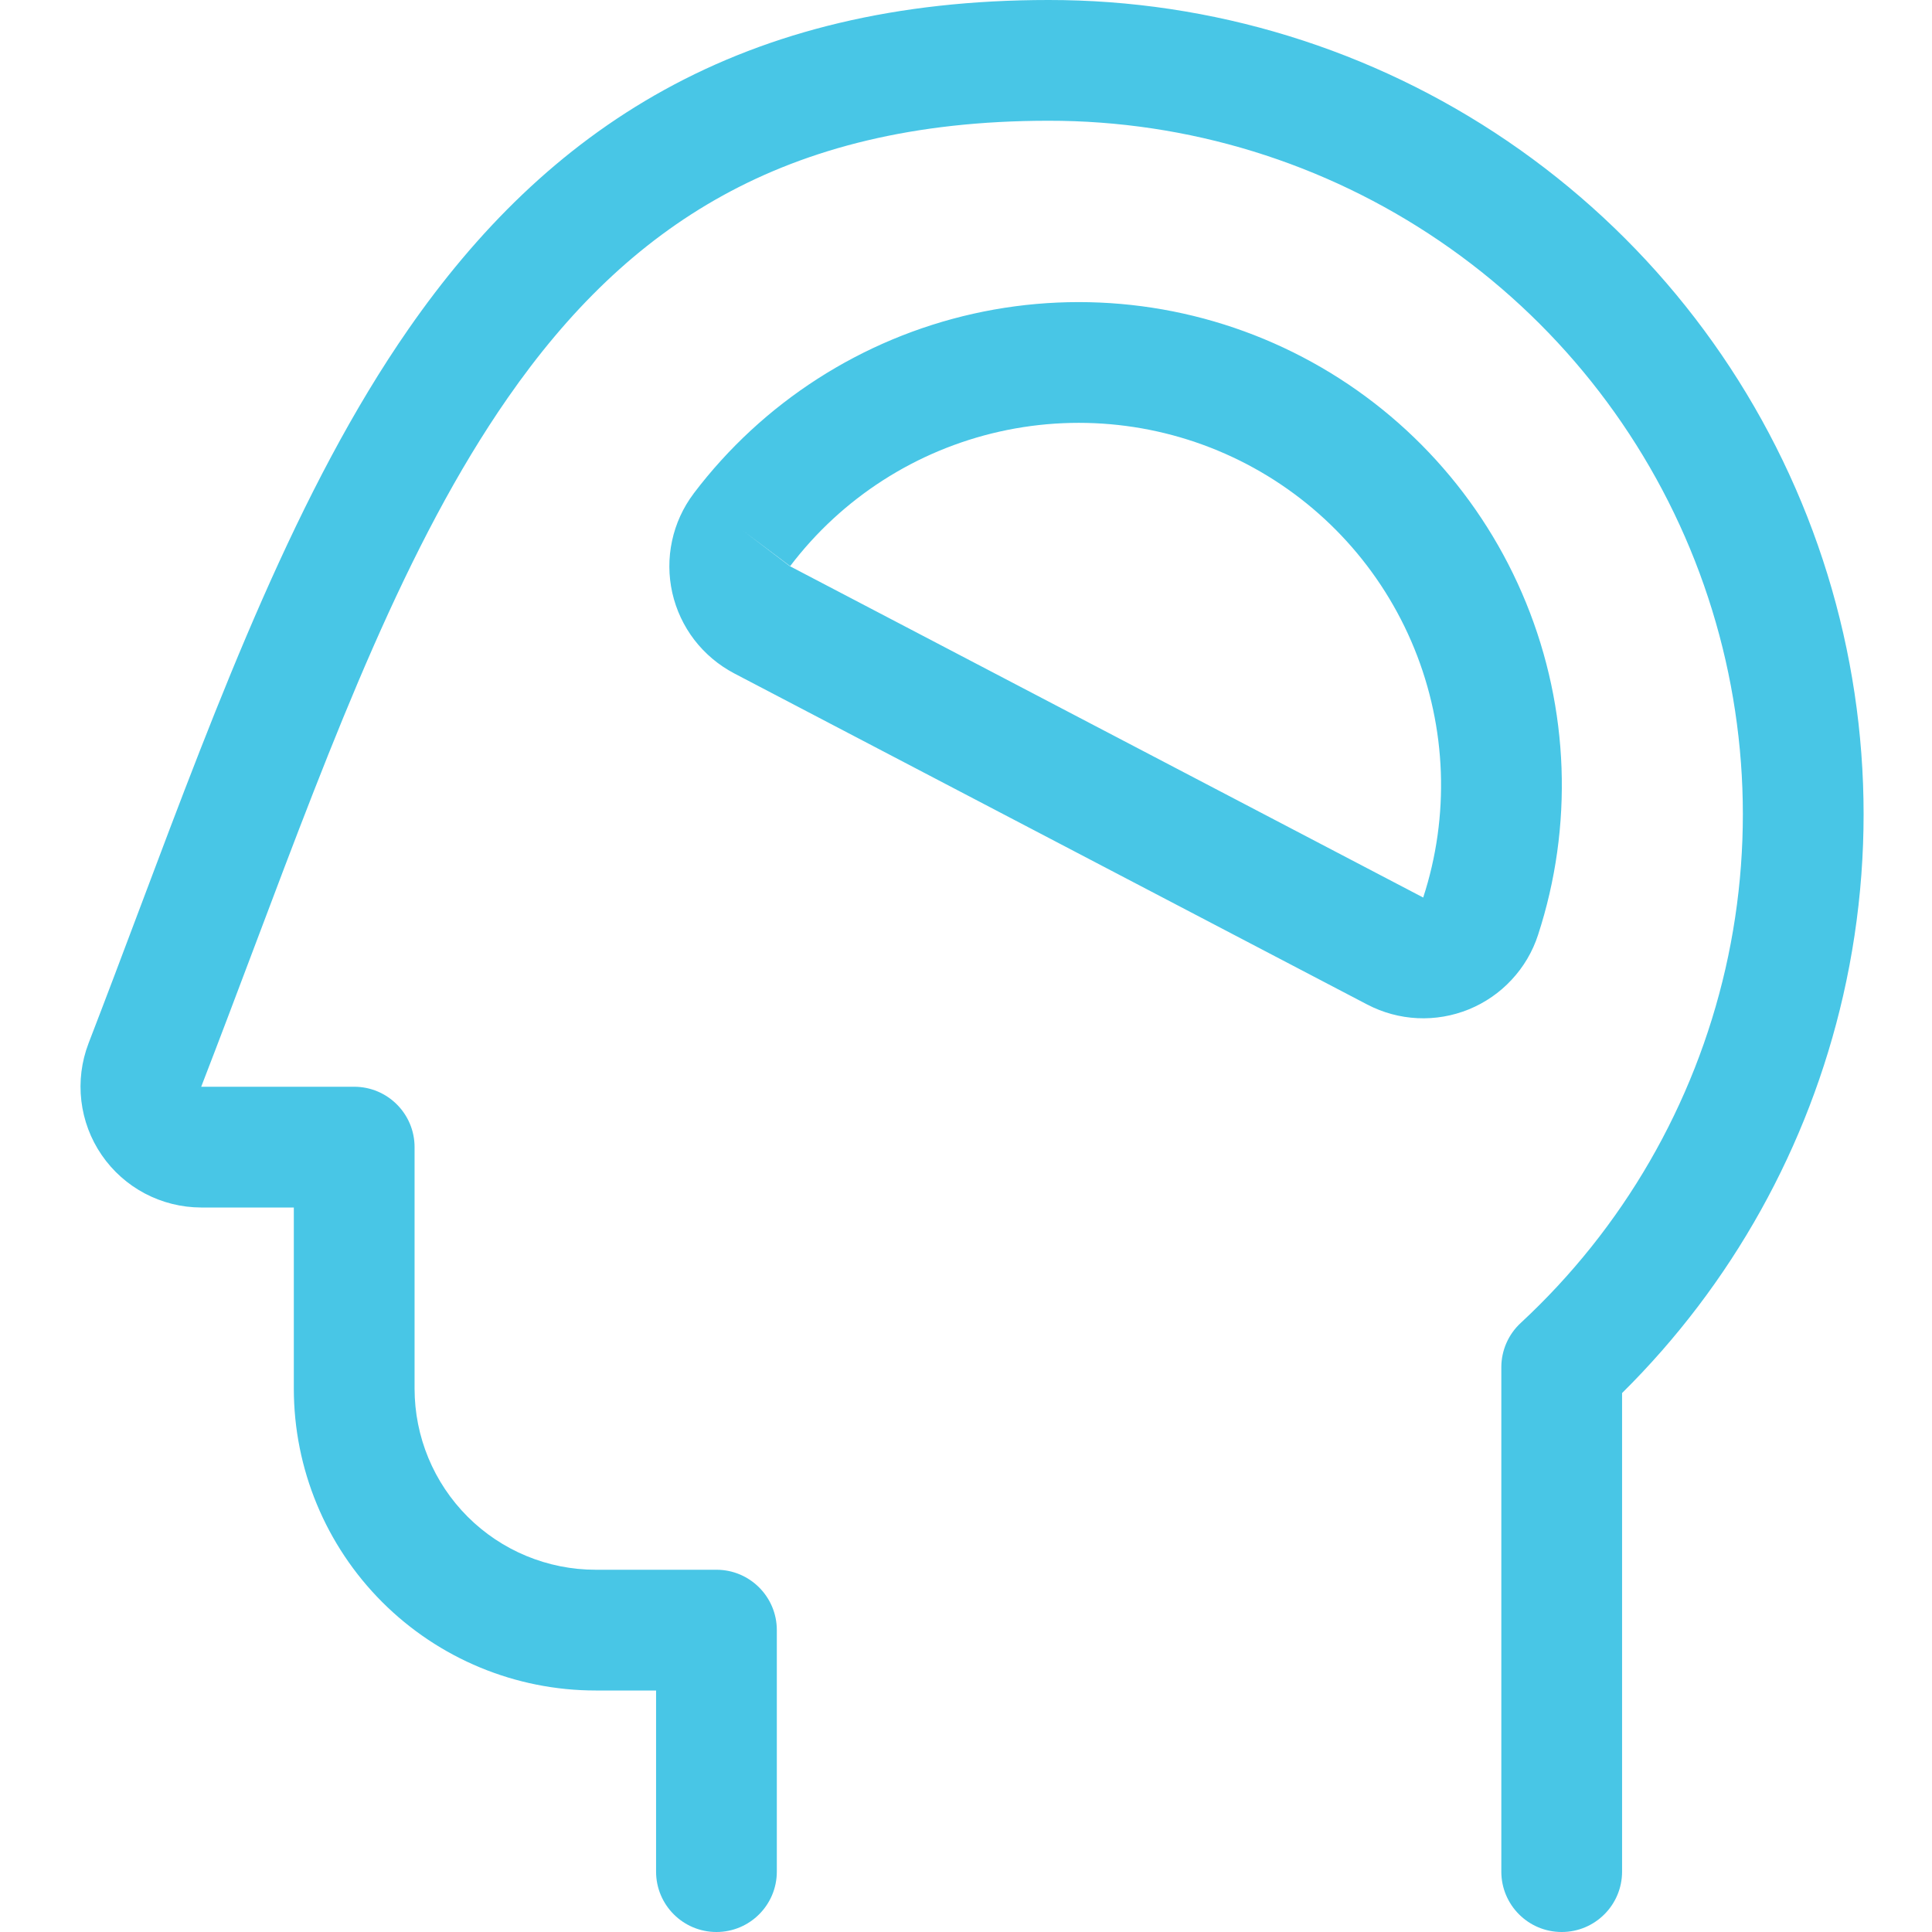 <svg width="48" height="48" viewBox="0 0 48 48" fill="none" xmlns="http://www.w3.org/2000/svg">
<g clip-path="url(#clip0_5835_85083)">
<path fill-rule="evenodd" clip-rule="evenodd" d="M37.456 3.508C34.093 1.218 30.117 -0.004 26.049 1.19053e-05C22.266 0 19.141 0.781 16.512 2.229C13.887 3.675 11.844 5.737 10.151 8.172C7.397 12.135 5.463 17.276 3.46 22.601C3.046 23.702 2.628 24.811 2.2 25.92L2.199 25.923C2.025 26.377 1.964 26.867 2.021 27.35C2.078 27.833 2.251 28.296 2.527 28.697C2.802 29.098 3.171 29.426 3.601 29.653C4.032 29.88 4.511 29.999 4.997 30L7.3 30V34.5C7.3 36.489 8.09 38.397 9.496 39.803C10.903 41.21 12.81 42 14.8 42H16.3V46.5C16.3 47.328 16.971 48 17.8 48C18.628 48 19.3 47.328 19.3 46.5V40.5C19.3 39.672 18.628 39 17.8 39H14.8C13.606 39 12.462 38.526 11.618 37.682C10.774 36.838 10.3 35.694 10.3 34.5V28.5C10.3 27.672 9.628 27 8.8 27L5.002 27L5 26.999L5 26.997C5.456 25.818 5.891 24.662 6.317 23.533L6.317 23.533C8.321 18.215 10.094 13.511 12.615 9.885C14.112 7.73 15.833 6.028 17.959 4.857C20.081 3.688 22.694 3 26.05 3L26.051 3C29.517 2.996 32.903 4.037 35.767 5.988C38.632 7.938 40.842 10.707 42.109 13.932C43.375 17.158 43.64 20.691 42.868 24.069C42.095 27.448 40.322 30.515 37.78 32.87C37.474 33.154 37.3 33.552 37.3 33.97V46.5C37.3 47.328 37.971 48 38.8 48C39.628 48 40.3 47.328 40.3 46.5V34.61C43.028 31.911 44.935 28.488 45.792 24.738C46.699 20.771 46.388 16.623 44.901 12.836C43.414 9.049 40.819 5.798 37.456 3.508ZM24.835 10.723C26.913 10.258 29.087 10.544 30.974 11.531C32.86 12.517 34.335 14.14 35.138 16.112C35.941 18.083 36.019 20.275 35.359 22.299L19.632 14.071C19.631 14.071 19.631 14.071 19.631 14.07C19.63 14.07 19.63 14.069 19.63 14.069C19.63 14.069 19.63 14.068 19.63 14.068C19.63 14.068 19.629 14.067 19.63 14.067C20.915 12.372 22.759 11.188 24.835 10.723ZM19.63 14.067C19.63 14.066 19.63 14.066 19.631 14.065L18.432 13.164L19.627 14.07L19.628 14.069L19.63 14.067ZM32.364 8.873C29.849 7.557 26.95 7.176 24.18 7.795C21.411 8.415 18.951 9.996 17.236 12.258L17.233 12.263C16.971 12.611 16.788 13.011 16.697 13.437C16.605 13.863 16.608 14.304 16.703 14.728C16.799 15.153 16.986 15.552 17.251 15.898C17.517 16.243 17.854 16.526 18.239 16.729L33.968 24.957C34.355 25.159 34.78 25.275 35.216 25.296C35.652 25.317 36.087 25.242 36.491 25.078C36.895 24.913 37.258 24.663 37.555 24.343C37.853 24.024 38.077 23.644 38.212 23.229C39.092 20.531 38.987 17.608 37.916 14.98C36.846 12.352 34.879 10.188 32.364 8.873Z" fill="#48C6E6"/>
</g>
<defs>
<clipPath id="clip0_5835_85083">
<rect width="48" height="48" fill="white"/>
</clipPath>
</defs>
</svg>
